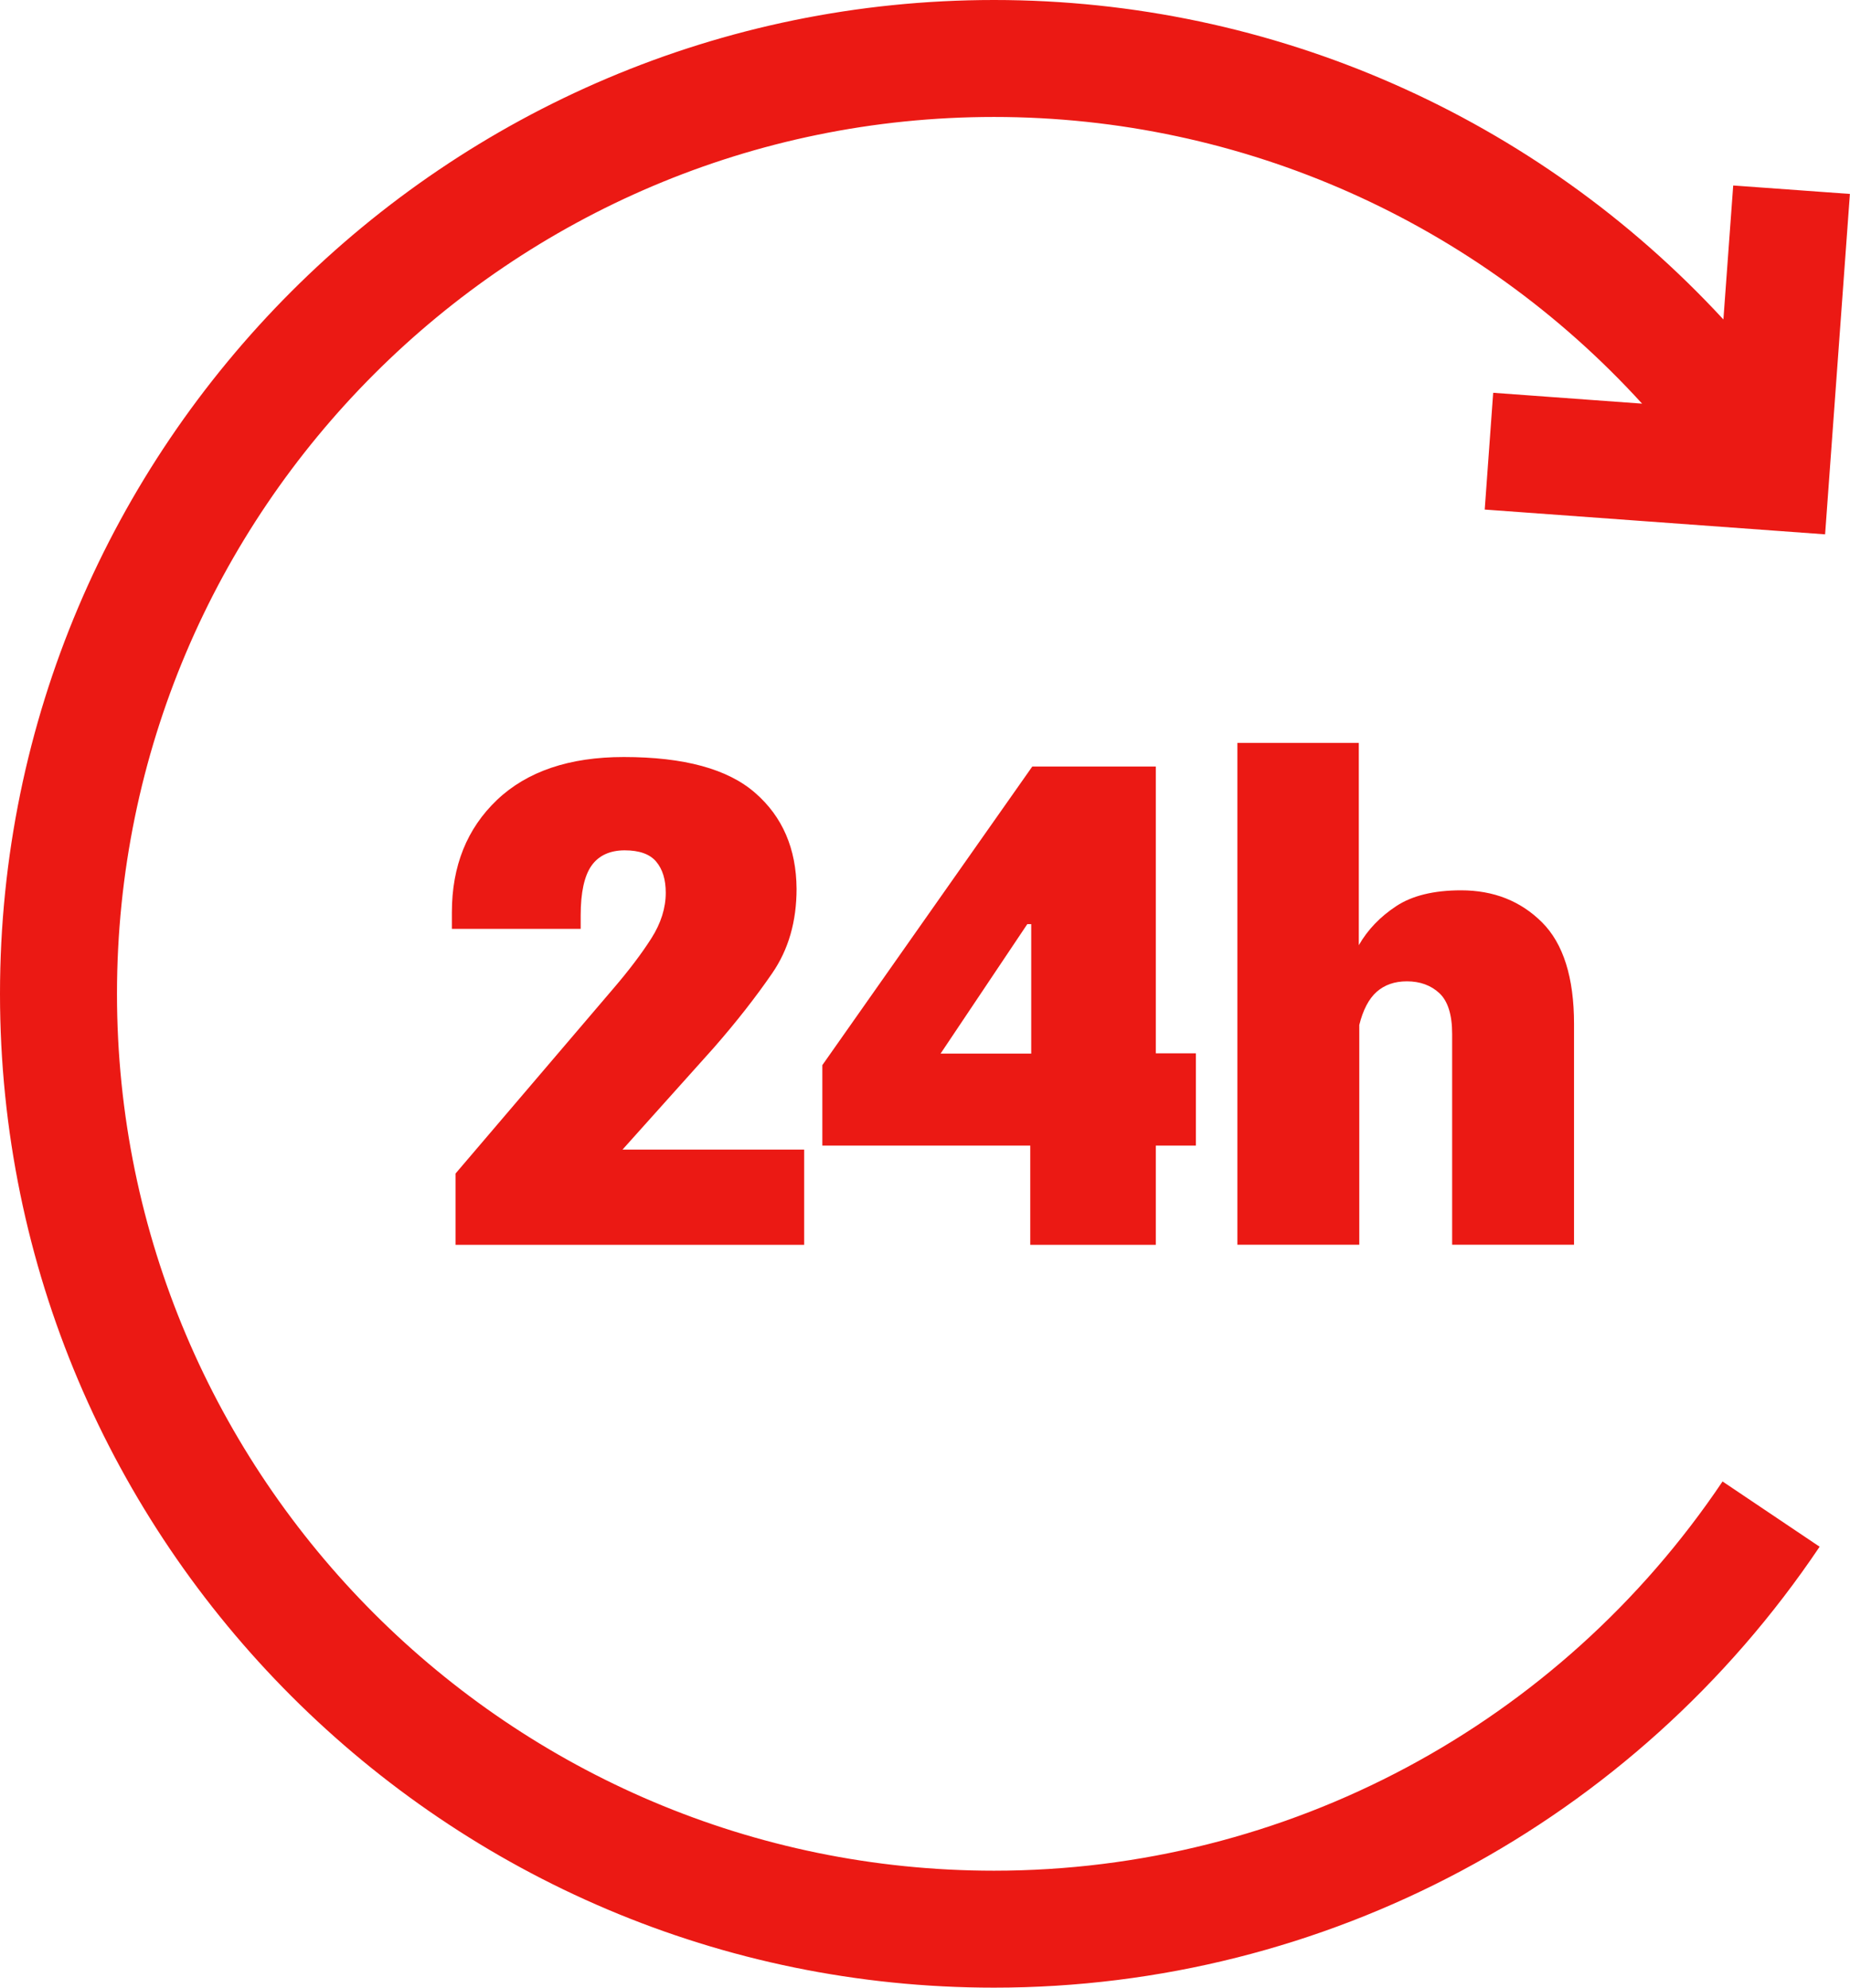 <svg xmlns="http://www.w3.org/2000/svg" id="Layer_2" viewBox="0 0 192.46 206.82"><defs><style>.cls-1{fill:#eb1914;}</style></defs><g id="Layer_1-2"><path class="cls-1" d="M154.45,53.02l35.42,2.58,2.58-35.42-12.14-.88-1.02,13.94C159.86,12.19,132.48,0,103.41,0,46.39,0,0,46.39,0,103.41s46.39,103.41,103.41,103.41c34.48,0,66.59-17.15,85.89-45.88l-10.1-6.79c-17.04,25.36-45.37,40.5-75.79,40.5-50.31,0-91.24-40.93-91.24-91.24S53.1,12.17,103.41,12.17c25.87,0,50.23,10.96,67.42,29.83l-15.49-1.13-.88,12.14Z"></path><path class="cls-1" d="M47.39,122.11l16.41-19.24c1.64-1.91,2.96-3.66,3.96-5.23,1-1.57,1.5-3.16,1.5-4.75,0-1.37-.33-2.44-.99-3.23-.66-.79-1.76-1.18-3.28-1.18s-2.7.53-3.45,1.59c-.75,1.06-1.13,2.79-1.13,5.18v1.4h-13.4v-1.71c0-4.83,1.57-8.73,4.7-11.71,3.13-2.97,7.53-4.46,13.18-4.46,6.27,0,10.82,1.24,13.67,3.73,2.85,2.48,4.28,5.81,4.31,9.98,0,3.4-.84,6.32-2.53,8.78-1.69,2.46-3.71,5.05-6.08,7.76l-9.5,10.6h18.9v9.91h-36.27v-7.42Z"></path><path class="cls-1" d="M107.18,116.12l.1-1.64v-18.32h-.41l-9.02,13.47h12.44l2.26-.03h11.86v9.6h-38.86v-8.37l21.84-31.07h12.85v49.77h-13.06v-13.4Z"></path><path class="cls-1" d="M128.71,77.3h12.65v21.05c.93-1.62,2.23-2.97,3.9-4.07,1.66-1.09,3.91-1.64,6.73-1.64,3.4,0,6.2,1.11,8.43,3.33,2.22,2.22,3.33,5.75,3.33,10.58v22.97h-12.68v-21.94c0-2-.45-3.42-1.33-4.24s-2.02-1.23-3.38-1.23c-1.28,0-2.32.37-3.14,1.09-.82.73-1.42,1.88-1.81,3.45v22.87h-12.68v-52.23Z"></path></g></svg>